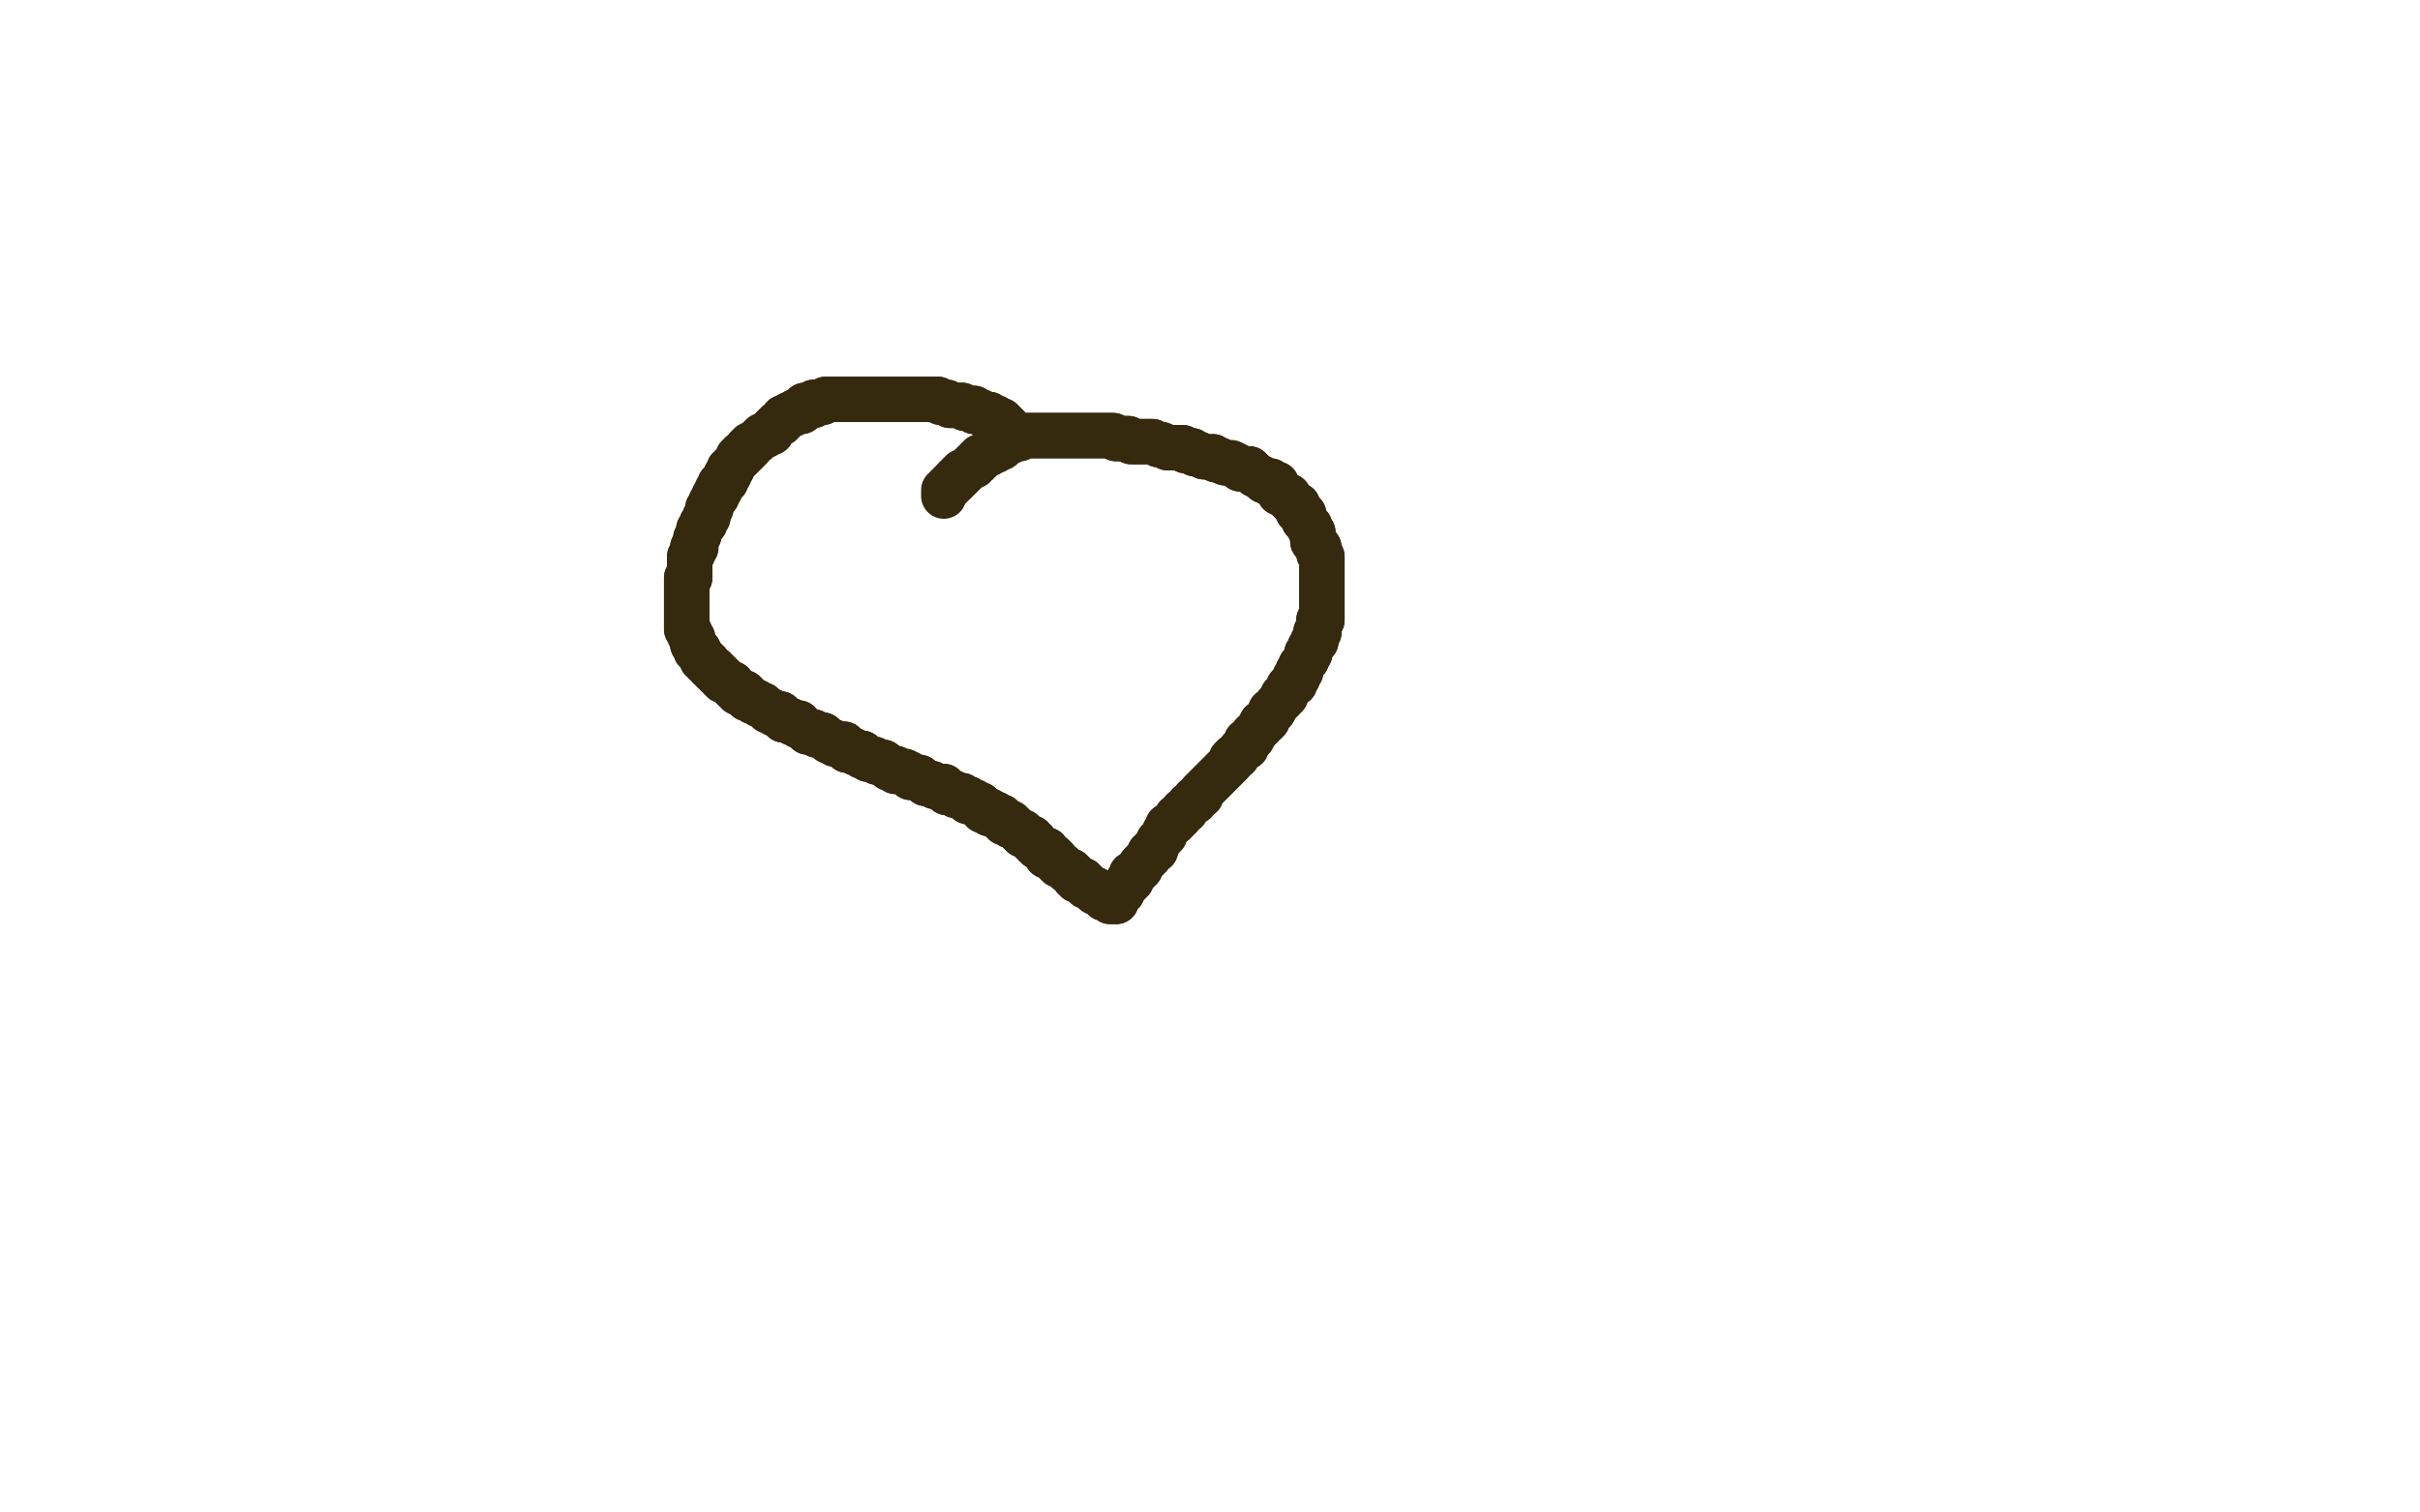 <?xml version="1.0" standalone="no"?>
<!DOCTYPE svg PUBLIC "-//W3C//DTD SVG 1.1//EN"
"http://www.w3.org/Graphics/SVG/1.1/DTD/svg11.dtd">

<svg width="800" height="500" version="1.1" xmlns="http://www.w3.org/2000/svg" xmlns:xlink="http://www.w3.org/1999/xlink" style="stroke-antialiasing: false"><desc>This SVG has been created on https://colorillo.com/</desc><rect x='0' y='0' width='800' height='500' style='fill: rgb(255,255,255); stroke-width:0' /><polyline points="336,145 335,145 335,145 335,144 335,144 334,144 334,144 334,143 334,143 334,142 334,142 333,142 333,142 333,141 333,141 332,141 332,141 332,140 332,140 331,140 331,140 331,139 331,139 330,139 330,139 329,139 329,138 328,138 327,138 327,137 326,137 325,137 324,136 323,136 322,136 322,135 321,135 320,135 319,135 318,134 317,134 316,134 315,134 314,134 313,133 312,133 311,133 310,132 309,132 308,132 307,132 306,132 305,132 304,132 303,132 302,132 301,132 300,132 299,132 298,132 297,132 296,132 295,132 294,132 293,132 292,132 291,132 290,132 289,132 288,132 287,132 286,132 285,132 284,132 283,132 282,132 281,132 280,132 279,132 278,132 277,132 276,132 275,132 274,132 273,132 272,133 271,133 270,133 269,133 269,134 268,134 267,134 266,134 266,135 265,135 265,136 264,136 263,136 262,137 261,137 260,138 259,138 259,139 258,140 257,140 256,141 255,142 255,143 254,143 253,144 252,144 251,145 250,146 248,147 248,148 247,148 247,149 246,150 245,150 245,151 244,151 244,152 243,153 242,154 242,155 241,155 241,156 241,157 240,157 240,158 240,159 239,159 238,160 238,161 238,162 237,162 237,163 237,164 236,164 236,165 235,166 235,167 235,168 234,168 234,169 234,170 234,171 233,171 233,172 233,173 232,173 232,174 231,175 231,176 231,177 230,178 230,179 230,180 230,181 229,181 229,182 229,183 228,184 228,185 228,186 228,187 228,188 228,189 228,190 228,191 227,191 227,192 227,193 227,194 227,195 227,196 227,197 227,198 227,199 227,200 227,201 227,202 227,203 227,204 227,205 227,206 227,207 227,208 228,209 228,210 229,211 229,212 229,213 230,214 230,215 231,215 231,216 232,217 232,218 233,218 233,219 234,219 234,220 235,221 236,221 236,222 237,222 237,223 238,223 238,224 239,224 239,225 240,225 241,226 242,226 242,227 243,228 244,228 244,229 245,229 246,229 246,230 247,230 247,231 248,231 249,232 250,232 251,233 252,233 253,234 254,235 255,235 256,236 257,236 258,236 259,237 259,238 260,238 261,238 262,239 263,239 264,239 264,240 265,240 266,241 267,242 268,242 269,242 270,243 271,243 272,243 273,244 274,245 275,245 276,246 277,246 279,246 279,247 280,248 281,248 282,248 283,249 285,249 285,250 286,250 287,251 289,251 290,252 291,252 292,252 293,253 294,254 296,254 296,255 298,255 299,255 301,256 301,257 302,257 303,257 304,257 305,258 306,259 308,259 309,260 310,260 311,260 312,260 312,261 313,262 314,262 315,262 316,263 317,263 318,263 319,264 320,264 320,265 321,265 322,265 323,266 324,266 324,267 325,267 325,268 326,268 327,268 327,269 328,269 329,269 330,270 331,270 331,271 332,272 333,272 334,272 334,273 335,273 336,274 337,275 338,275 338,276 339,276 340,277 341,277 341,278 342,278 342,279 343,280 344,280 345,281 346,281 346,282 346,283 347,283 348,283 348,284 349,284 349,285 350,286 351,286 352,287 353,288 354,288 355,289 355,290 356,290 356,291 357,291 358,291 358,292 359,292 359,293 360,293 361,294 362,294 362,295 363,295 364,295 364,296 365,296 365,297 366,297 367,297 367,298 368,298 369,298 369,297 370,296 370,295 371,295 371,294 372,293 373,292 373,291 374,291 374,290 374,289 376,288 377,287 377,286 378,285 379,284 380,283 380,282 381,281 382,281 383,278 384,277 385,276 385,275 386,274 386,273 388,272 389,271 389,270 390,270 391,268 392,268 393,266 395,265 395,264 397,263 397,262 398,261 399,260 400,259 402,257 406,253 407,252 407,251 408,250 409,250 410,248 411,247 412,247 412,245 413,245 414,244 414,243 415,242 416,241 417,240 417,239 418,239 419,238 419,237 420,236 420,235 421,235 422,233 423,232 424,231 424,230 425,230 425,229 426,228 426,227 427,226 428,226 428,225 428,224 429,224 429,223 429,222 430,222 430,221 430,220 431,219 432,218 432,217 432,216 433,216 433,215 433,214 434,213 434,212 435,212 435,211 435,210 435,209 436,209 436,208 436,207 436,206 436,205 437,205 437,204 437,203 437,202 437,201 437,200 437,199 437,198 437,197 437,196 437,195 437,194 437,193 437,192 437,191 437,190 437,189 437,188 437,187 437,186 437,185 437,184 436,183 436,182 436,181 435,180 434,179 434,178 434,177 434,176 433,175 433,174 432,173 431,172 431,171 431,170 430,170 430,169 429,169 429,168 429,167 428,167 427,166 426,165 426,164 425,164 424,163 423,163 423,162 422,161 422,160 421,160 420,160 420,159 419,159 418,159 417,158 415,157 414,156 413,155 412,155 410,155 409,154 407,153 406,153 405,153 403,152 402,152 401,151 399,151 398,151 396,150 395,150 394,149 392,149 391,148 390,148 388,148 387,148 386,148 384,147 383,147 381,146 379,146 378,146 377,146 376,146 375,146 374,146 373,145 372,145 371,145 370,145 369,145 368,144 367,144 366,144 365,144 364,144 363,144 362,144 361,144 359,144 358,144 357,144 356,144 355,144 354,144 353,144 352,144 351,144 350,144 349,144 348,144 347,144 346,144 345,144 344,144 343,144 342,144 341,144 340,144 339,144 338,144 337,145 336,145 335,145 334,145 334,146 333,146 332,146 332,147 331,147 331,148 330,148 329,148 329,149 328,149 327,149 327,150 326,150 325,151 324,151 324,152 323,152 323,153 322,153 322,154 321,154 320,155 319,156 318,156 318,157 317,157 317,158 316,158 316,159" style="fill: none; stroke: #35290e; stroke-width: 15; stroke-linejoin: round; stroke-linecap: round; stroke-antialiasing: false; stroke-antialias: 0; opacity: 1.0"/>
<polyline points="336,145 335,145 335,145 335,144 335,144 334,144 334,144 334,143 334,143 334,142 334,142 333,142 333,142 333,141 333,141 332,141 332,141 332,140 332,140 331,140 331,140 331,139 331,139 330,139 329,139 329,138 328,138 327,138 327,137 326,137 325,137 324,136 323,136 322,136 322,135 321,135 320,135 319,135 318,134 317,134 316,134 315,134 314,134 313,133 312,133 311,133 310,132 309,132 308,132 307,132 306,132 305,132 304,132 303,132 302,132 301,132 300,132 299,132 298,132 297,132 296,132 295,132 294,132 293,132 292,132 291,132 290,132 289,132 288,132 287,132 286,132 285,132 284,132 283,132 282,132 281,132 280,132 279,132 278,132 277,132 276,132 275,132 274,132 273,132 272,133 271,133 270,133 269,133 269,134 268,134 267,134 266,134 266,135 265,135 265,136 264,136 263,136 262,137 261,137 260,138 259,138 259,139 258,140 257,140 256,141 255,142 255,143 254,143 253,144 252,144 251,145 250,146 248,147 248,148 247,148 247,149 246,150 245,150 245,151 244,151 244,152 243,153 242,154 242,155 241,155 241,156 241,157 240,157 240,158 240,159 239,159 238,160 238,161 238,162 237,162 237,163 237,164 236,164 236,165 235,166 235,167 235,168 234,168 234,169 234,170 234,171 233,171 233,172 233,173 232,173 232,174 231,175 231,176 231,177 230,178 230,179 230,180 230,181 229,181 229,182 229,183 228,184 228,185 228,186 228,187 228,188 228,189 228,190 228,191 227,191 227,192 227,193 227,194 227,195 227,196 227,197 227,198 227,199 227,200 227,201 227,202 227,203 227,204 227,205 227,206 227,207 227,208 228,209 228,210 229,211 229,212 229,213 230,214 230,215 231,215 231,216 232,217 232,218 233,218 233,219 234,219 234,220 235,221 236,221 236,222 237,222 237,223 238,223 238,224 239,224 239,225 240,225 241,226 242,226 242,227 243,228 244,228 244,229 245,229 246,229 246,230 247,230 247,231 248,231 249,232 250,232 251,233 252,233 253,234 254,235 255,235 256,236 257,236 258,236 259,237 259,238 260,238 261,238 262,239 263,239 264,239 264,240 265,240 266,241 267,242 268,242 269,242 270,243 271,243 272,243 273,244 274,245 275,245 276,246 277,246 279,246 279,247 280,248 281,248 282,248 283,249 285,249 285,250 286,250 287,251 289,251 290,252 291,252 292,252 293,253 294,254 296,254 296,255 298,255 299,255 301,256 301,257 302,257 303,257 304,257 305,258 306,259 308,259 309,260 310,260 311,260 312,260 312,261 313,262 314,262 315,262 316,263 317,263 318,263 319,264 320,264 320,265 321,265 322,265 323,266 324,266 324,267 325,267 325,268 326,268 327,268 327,269 328,269 329,269 330,270 331,270 331,271 332,272 333,272 334,272 334,273 335,273 336,274 337,275 338,275 338,276 339,276 340,277 341,277 341,278 342,278 342,279 343,280 344,280 345,281 346,281 346,282 346,283 347,283 348,283 348,284 349,284 349,285 350,286 351,286 352,287 353,288 354,288 355,289 355,290 356,290 356,291 357,291 358,291 358,292 359,292 359,293 360,293 361,294 362,294 362,295 363,295 364,295 364,296 365,296 365,297 366,297 367,297 367,298 368,298 369,298 369,297 370,296 370,295 371,295 371,294 372,293 373,292 373,291 374,291 374,290 374,289 376,288 377,287 377,286 378,285 379,284 380,283 380,282 381,281 382,281 383,278 384,277 385,276 385,275 386,274 386,273 388,272 389,271 389,270 390,270 391,268 392,268 393,266 395,265 395,264 397,263 397,262 398,261 399,260 400,259 402,257 406,253 407,252 407,251 408,250 409,250 410,248 411,247 412,247 412,245 413,245 414,244 414,243 415,242 416,241 417,240 417,239 418,239 419,238 419,237 420,236 420,235 421,235 422,233 423,232 424,231 424,230 425,230 425,229 426,228 426,227 427,226 428,226 428,225 428,224 429,224 429,223 429,222 430,222 430,221 430,220 431,219 432,218 432,217 432,216 433,216 433,215 433,214 434,213 434,212 435,212 435,211 435,210 435,209 436,209 436,208 436,207 436,206 436,205 437,205 437,204 437,203 437,202 437,201 437,200 437,199 437,198 437,197 437,196 437,195 437,194 437,193 437,192 437,191 437,190 437,189 437,188 437,187 437,186 437,185 437,184 436,183 436,182 436,181 435,180 434,179 434,178 434,177 434,176 433,175 433,174 432,173 431,172 431,171 431,170 430,170 430,169 429,169 429,168 429,167 428,167 427,166 426,165 426,164 425,164 424,163 423,163 423,162 422,161 422,160 421,160 420,160 420,159 419,159 418,159 417,158 415,157 414,156 413,155 412,155 410,155 409,154 407,153 406,153 405,153 403,152 402,152 401,151 399,151 398,151 396,150 395,150 394,149 392,149 391,148 390,148 388,148 387,148 386,148 384,147 383,147 381,146 379,146 378,146 377,146 376,146 375,146 374,146 373,145 372,145 371,145 370,145 369,145 368,144 367,144 366,144 365,144 364,144 363,144 362,144 361,144 359,144 358,144 357,144 356,144 355,144 354,144 353,144 352,144 351,144 350,144 349,144 348,144 347,144 346,144 345,144 344,144 343,144 342,144 341,144 340,144 339,144 338,144 337,145 336,145 335,145 334,145 334,146 333,146 332,146 332,147 331,147 331,148 330,148 329,148 329,149 328,149 327,149 327,150 326,150 325,151 324,151 324,152 323,152 323,153 322,153 322,154 321,154 320,155 319,156 318,156 318,157 317,157 317,158 316,158 316,159 315,159 315,160 314,160 314,161 313,161 313,162 312,162 312,163 312,164" style="fill: none; stroke: #35290e; stroke-width: 15; stroke-linejoin: round; stroke-linecap: round; stroke-antialiasing: false; stroke-antialias: 0; opacity: 1.0"/>
</svg>

